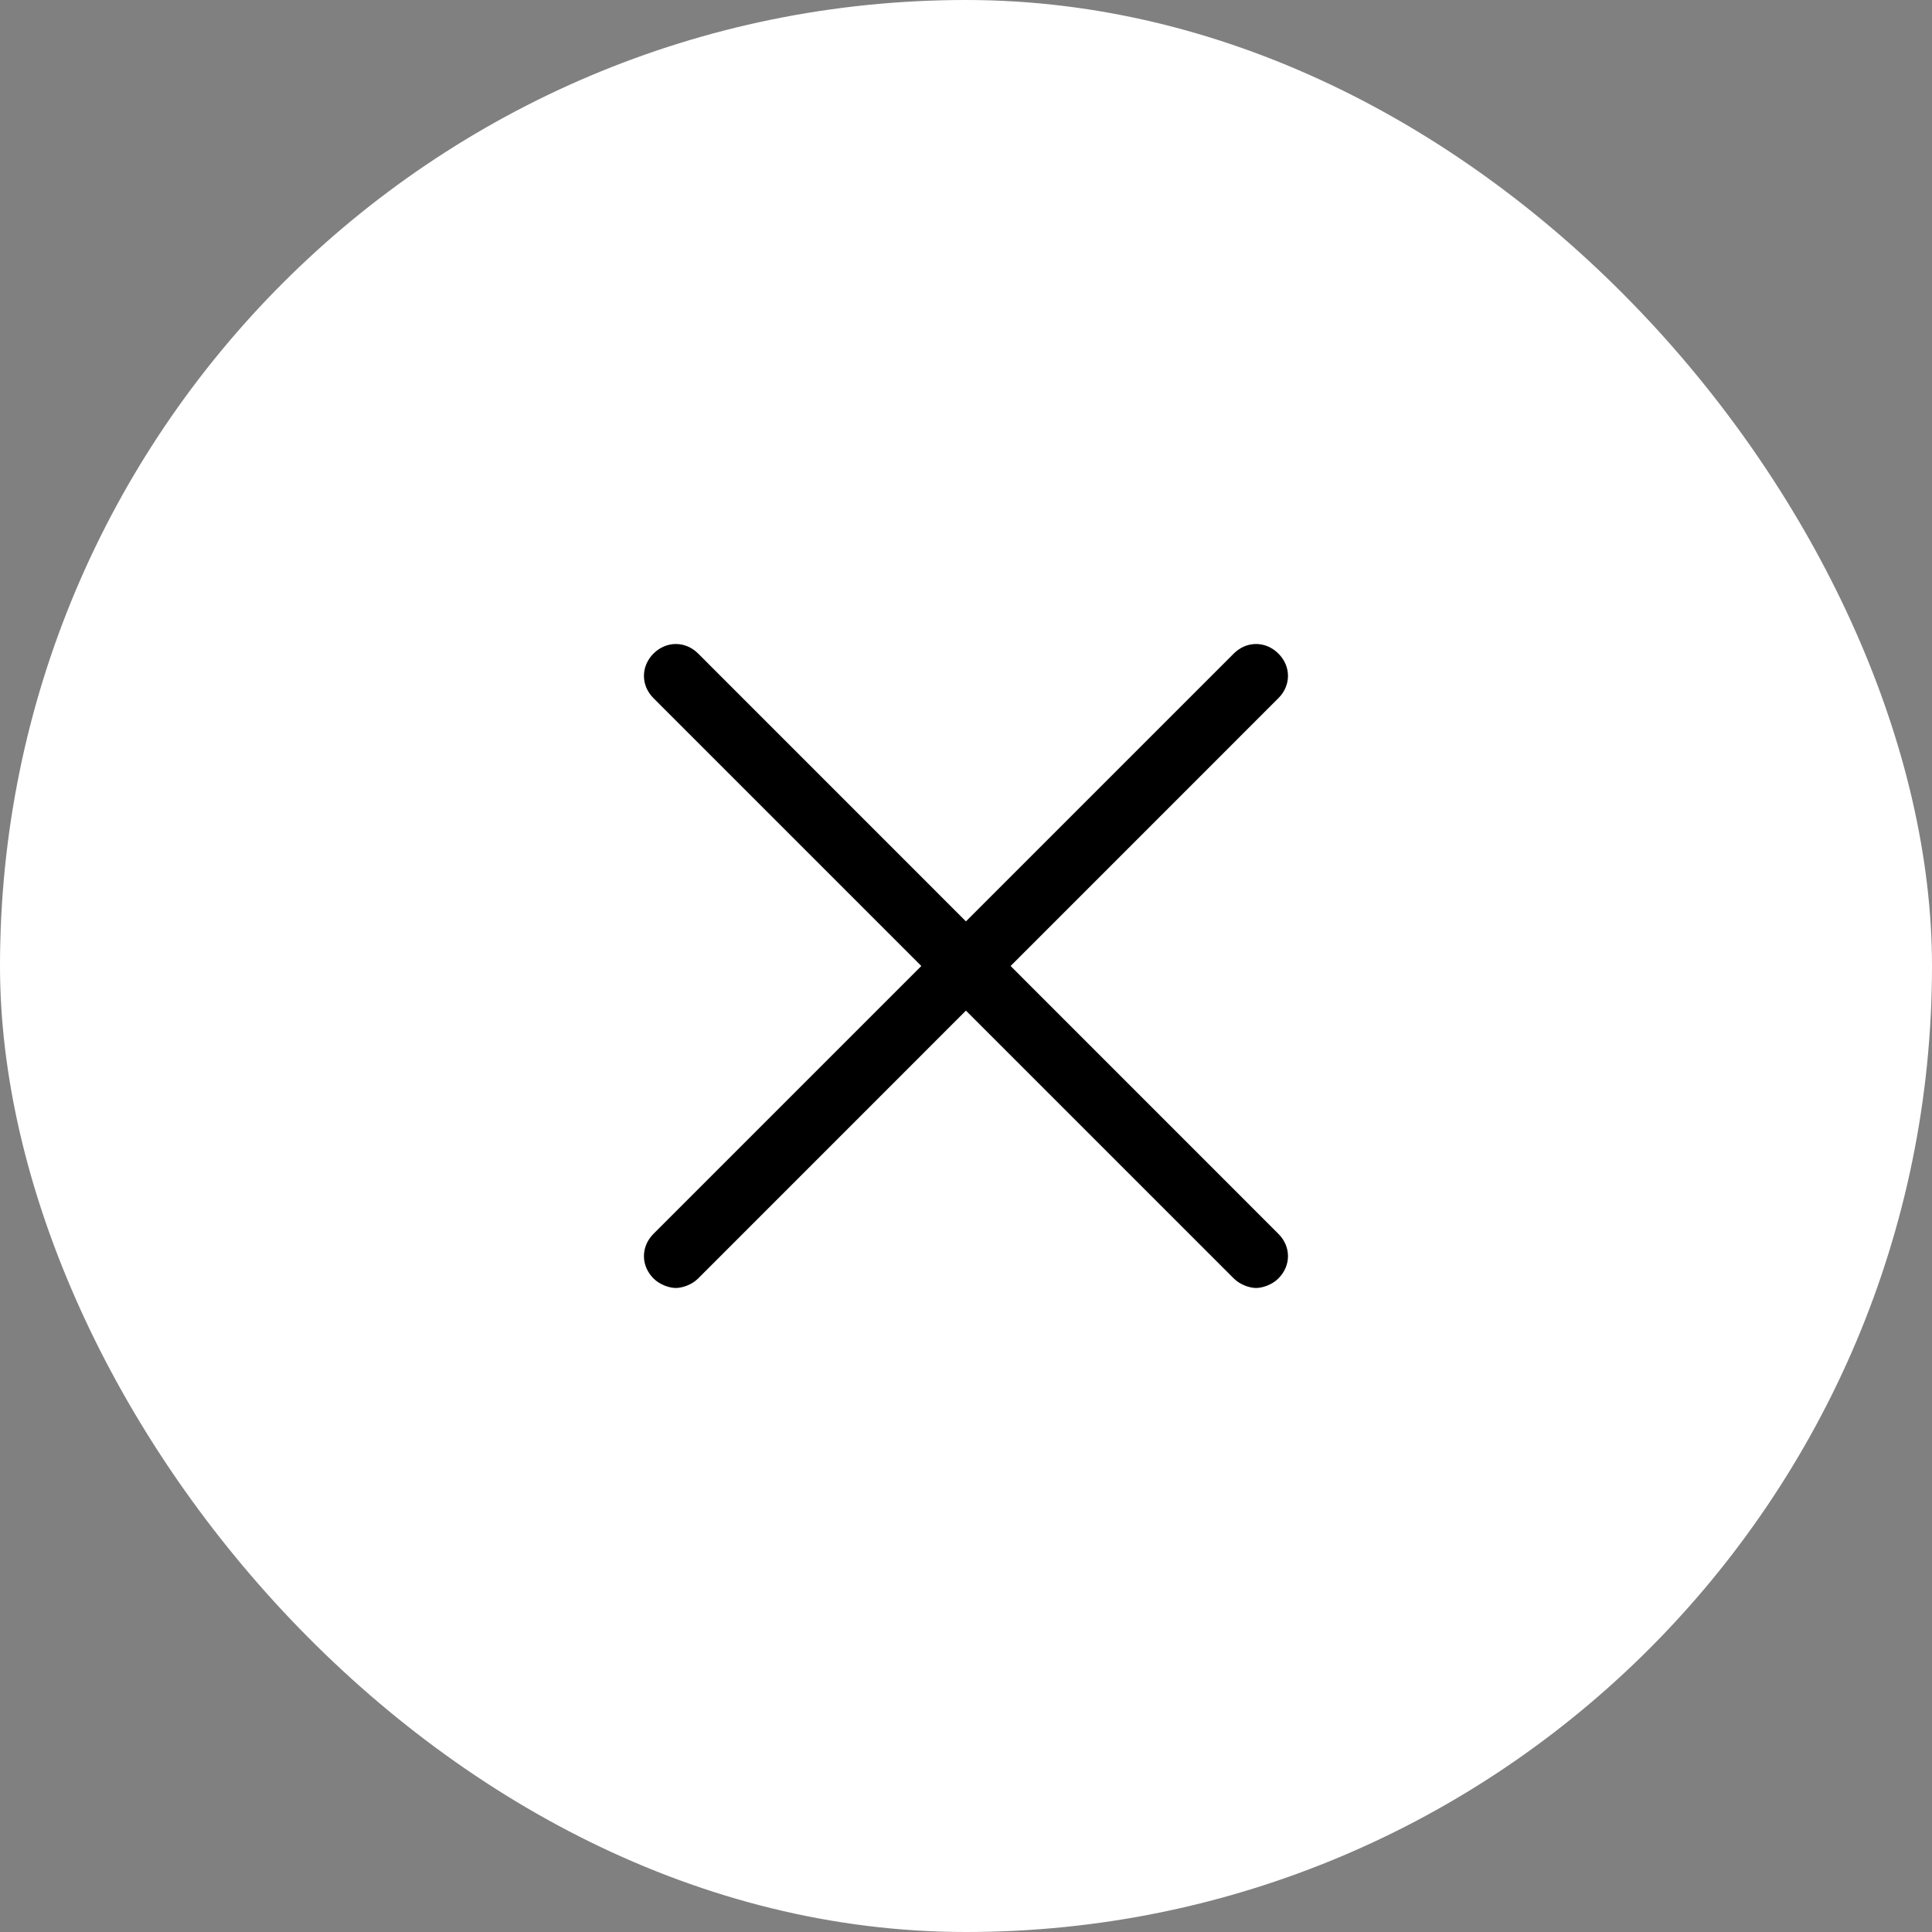 <svg xmlns="http://www.w3.org/2000/svg" width="32" height="32" viewBox="0 0 32 32" fill="none">
  <rect x="0" y="0" width="32" height="32" fill="#808080" stroke="none"/>
  <rect width="32" height="32" rx="16" fill="white"/>
  <path d="M21.174 20.436C21.386 20.647 21.386 20.964 21.174 21.175C21.069 21.281 20.91 21.333 20.805 21.333C20.699 21.333 20.541 21.281 20.435 21.175L15.999 16.739L11.564 21.175C11.458 21.281 11.3 21.333 11.194 21.333C11.088 21.333 10.93 21.281 10.824 21.175C10.613 20.964 10.613 20.647 10.824 20.436L15.26 16L10.824 11.564C10.613 11.353 10.613 11.036 10.824 10.825C11.036 10.614 11.352 10.614 11.564 10.825L15.999 15.261L20.435 10.825C20.646 10.614 20.963 10.614 21.174 10.825C21.386 11.036 21.386 11.353 21.174 11.564L16.739 16L21.174 20.436Z" fill="black"/>
</svg>